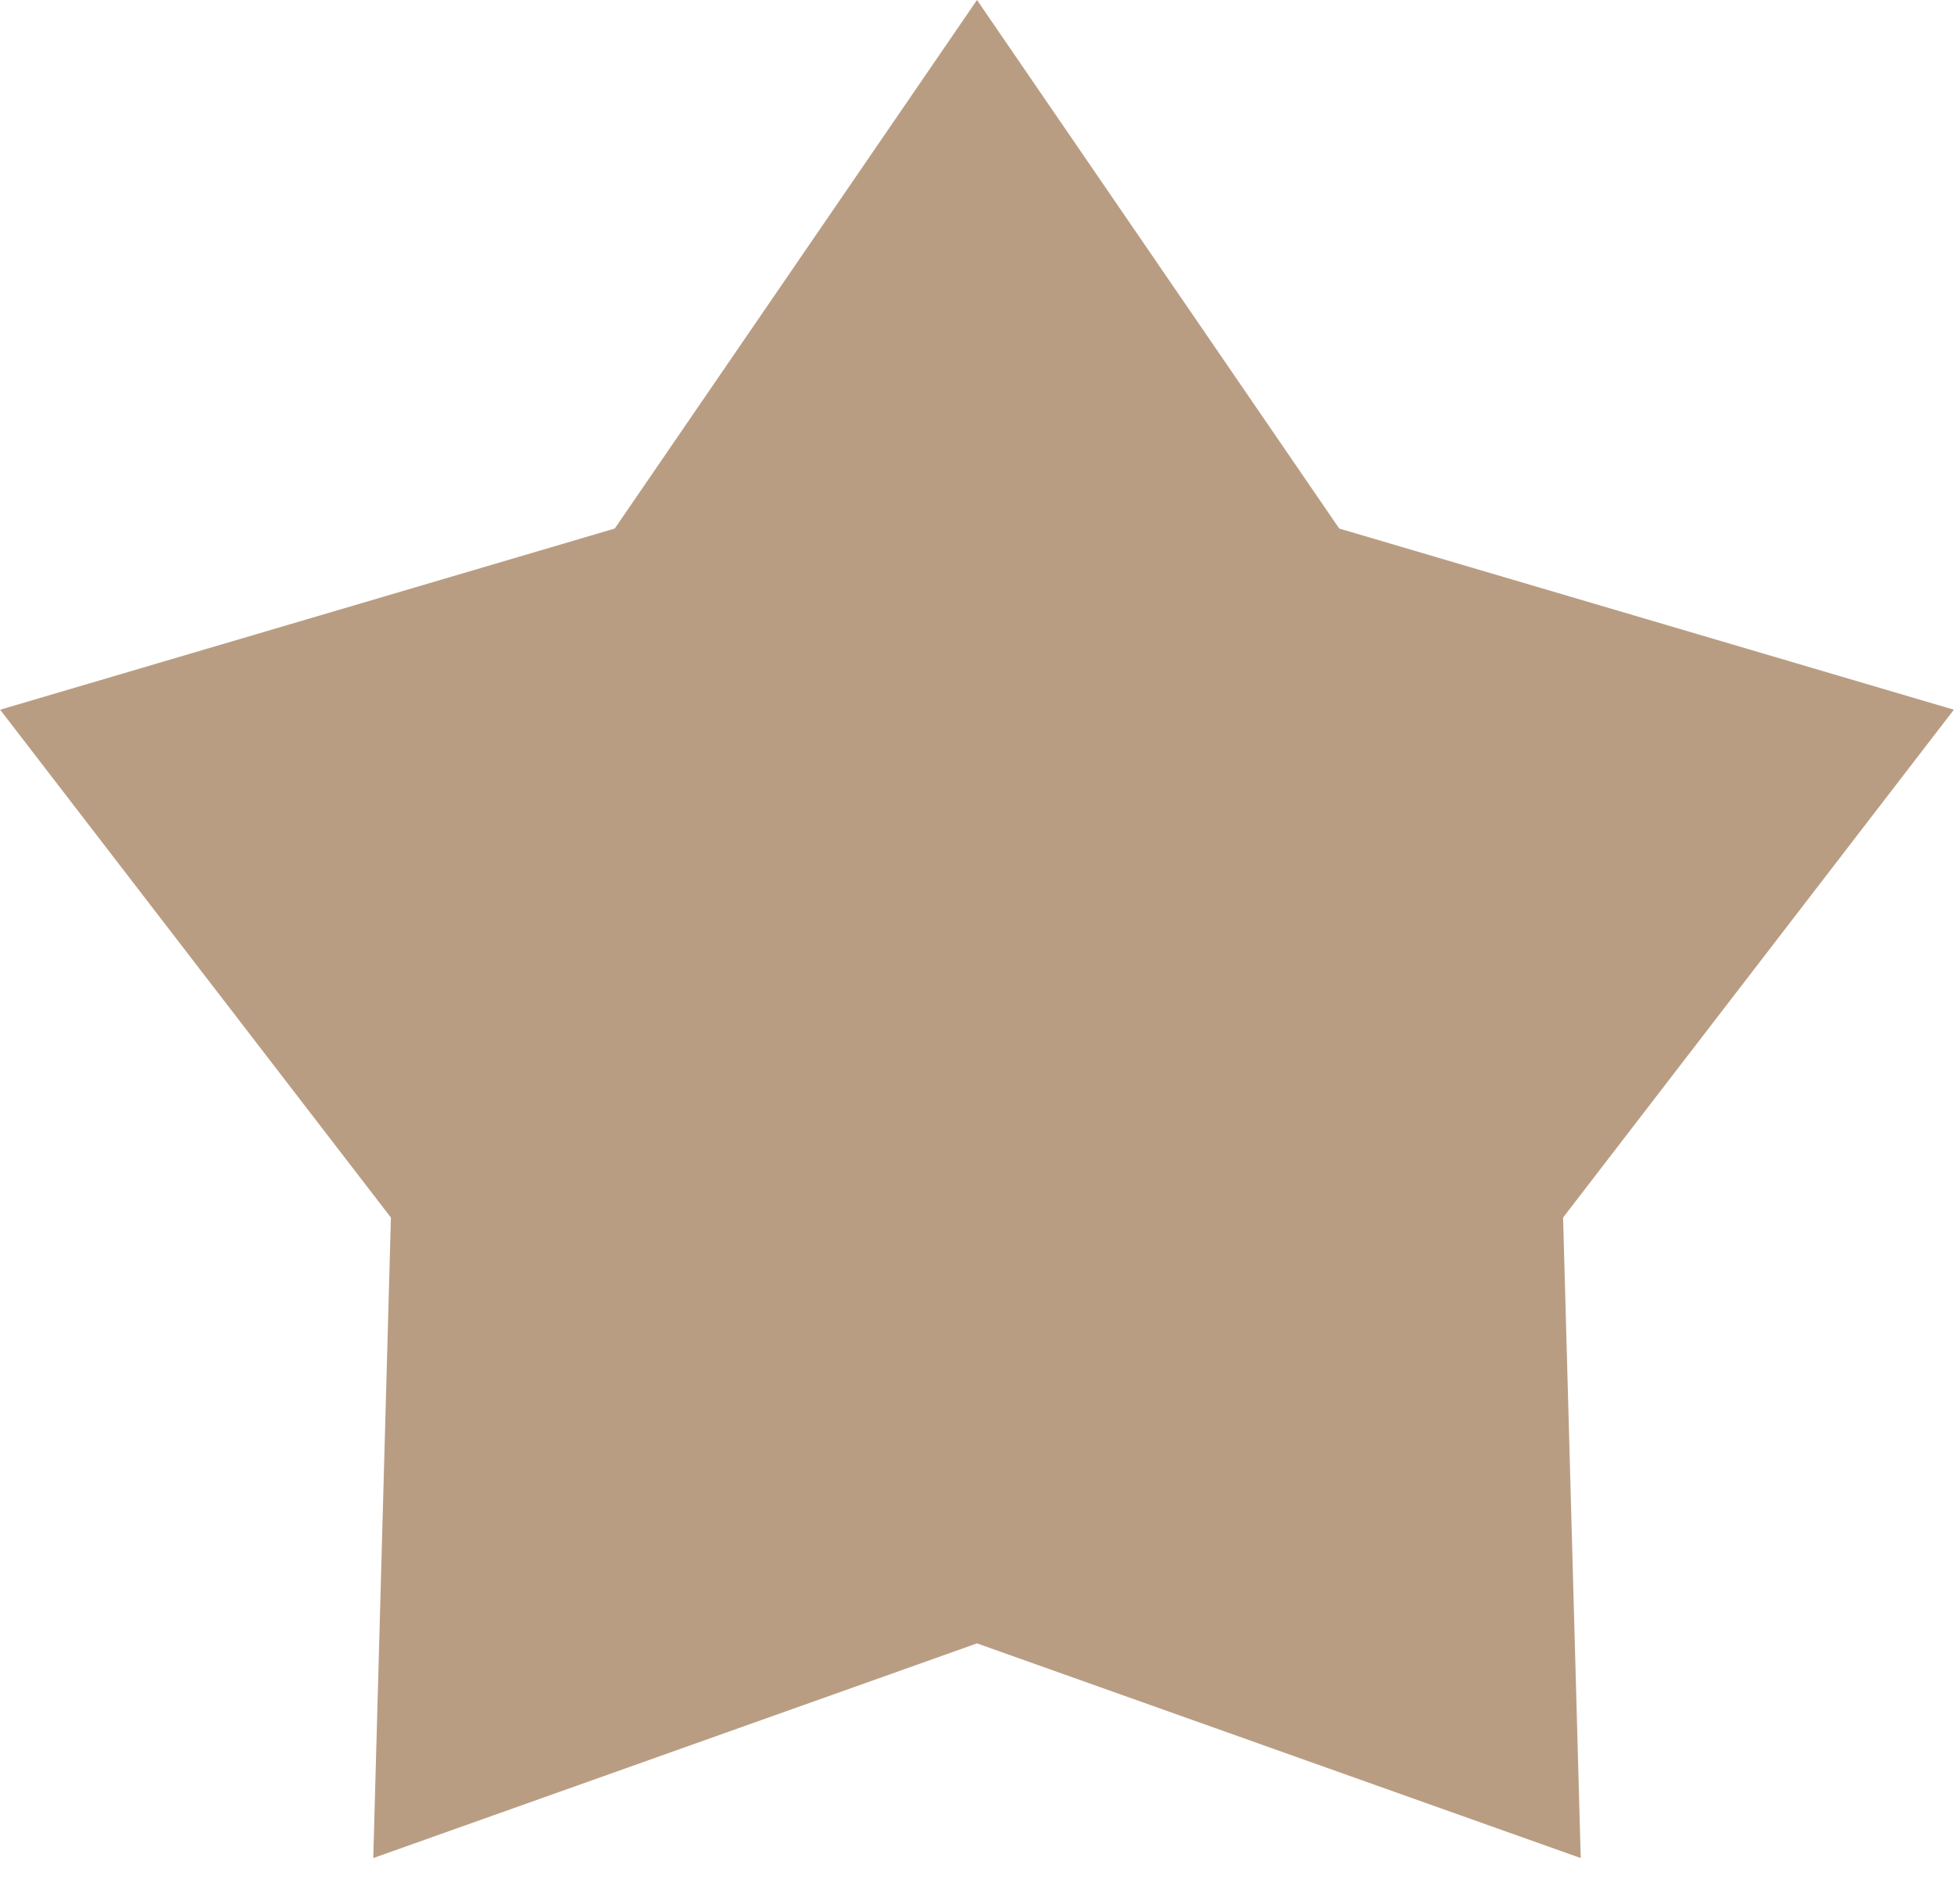 <?xml version="1.0" encoding="UTF-8"?> <svg xmlns="http://www.w3.org/2000/svg" width="39" height="38" viewBox="0 0 39 38" fill="none"> <path d="M19.5 0L26.73 10.549L38.997 14.165L31.198 24.301L31.55 37.085L19.5 32.8L7.45 37.085L7.802 24.301L0.003 14.165L12.27 10.549L19.5 0Z" fill="#B99D83"></path> </svg> 